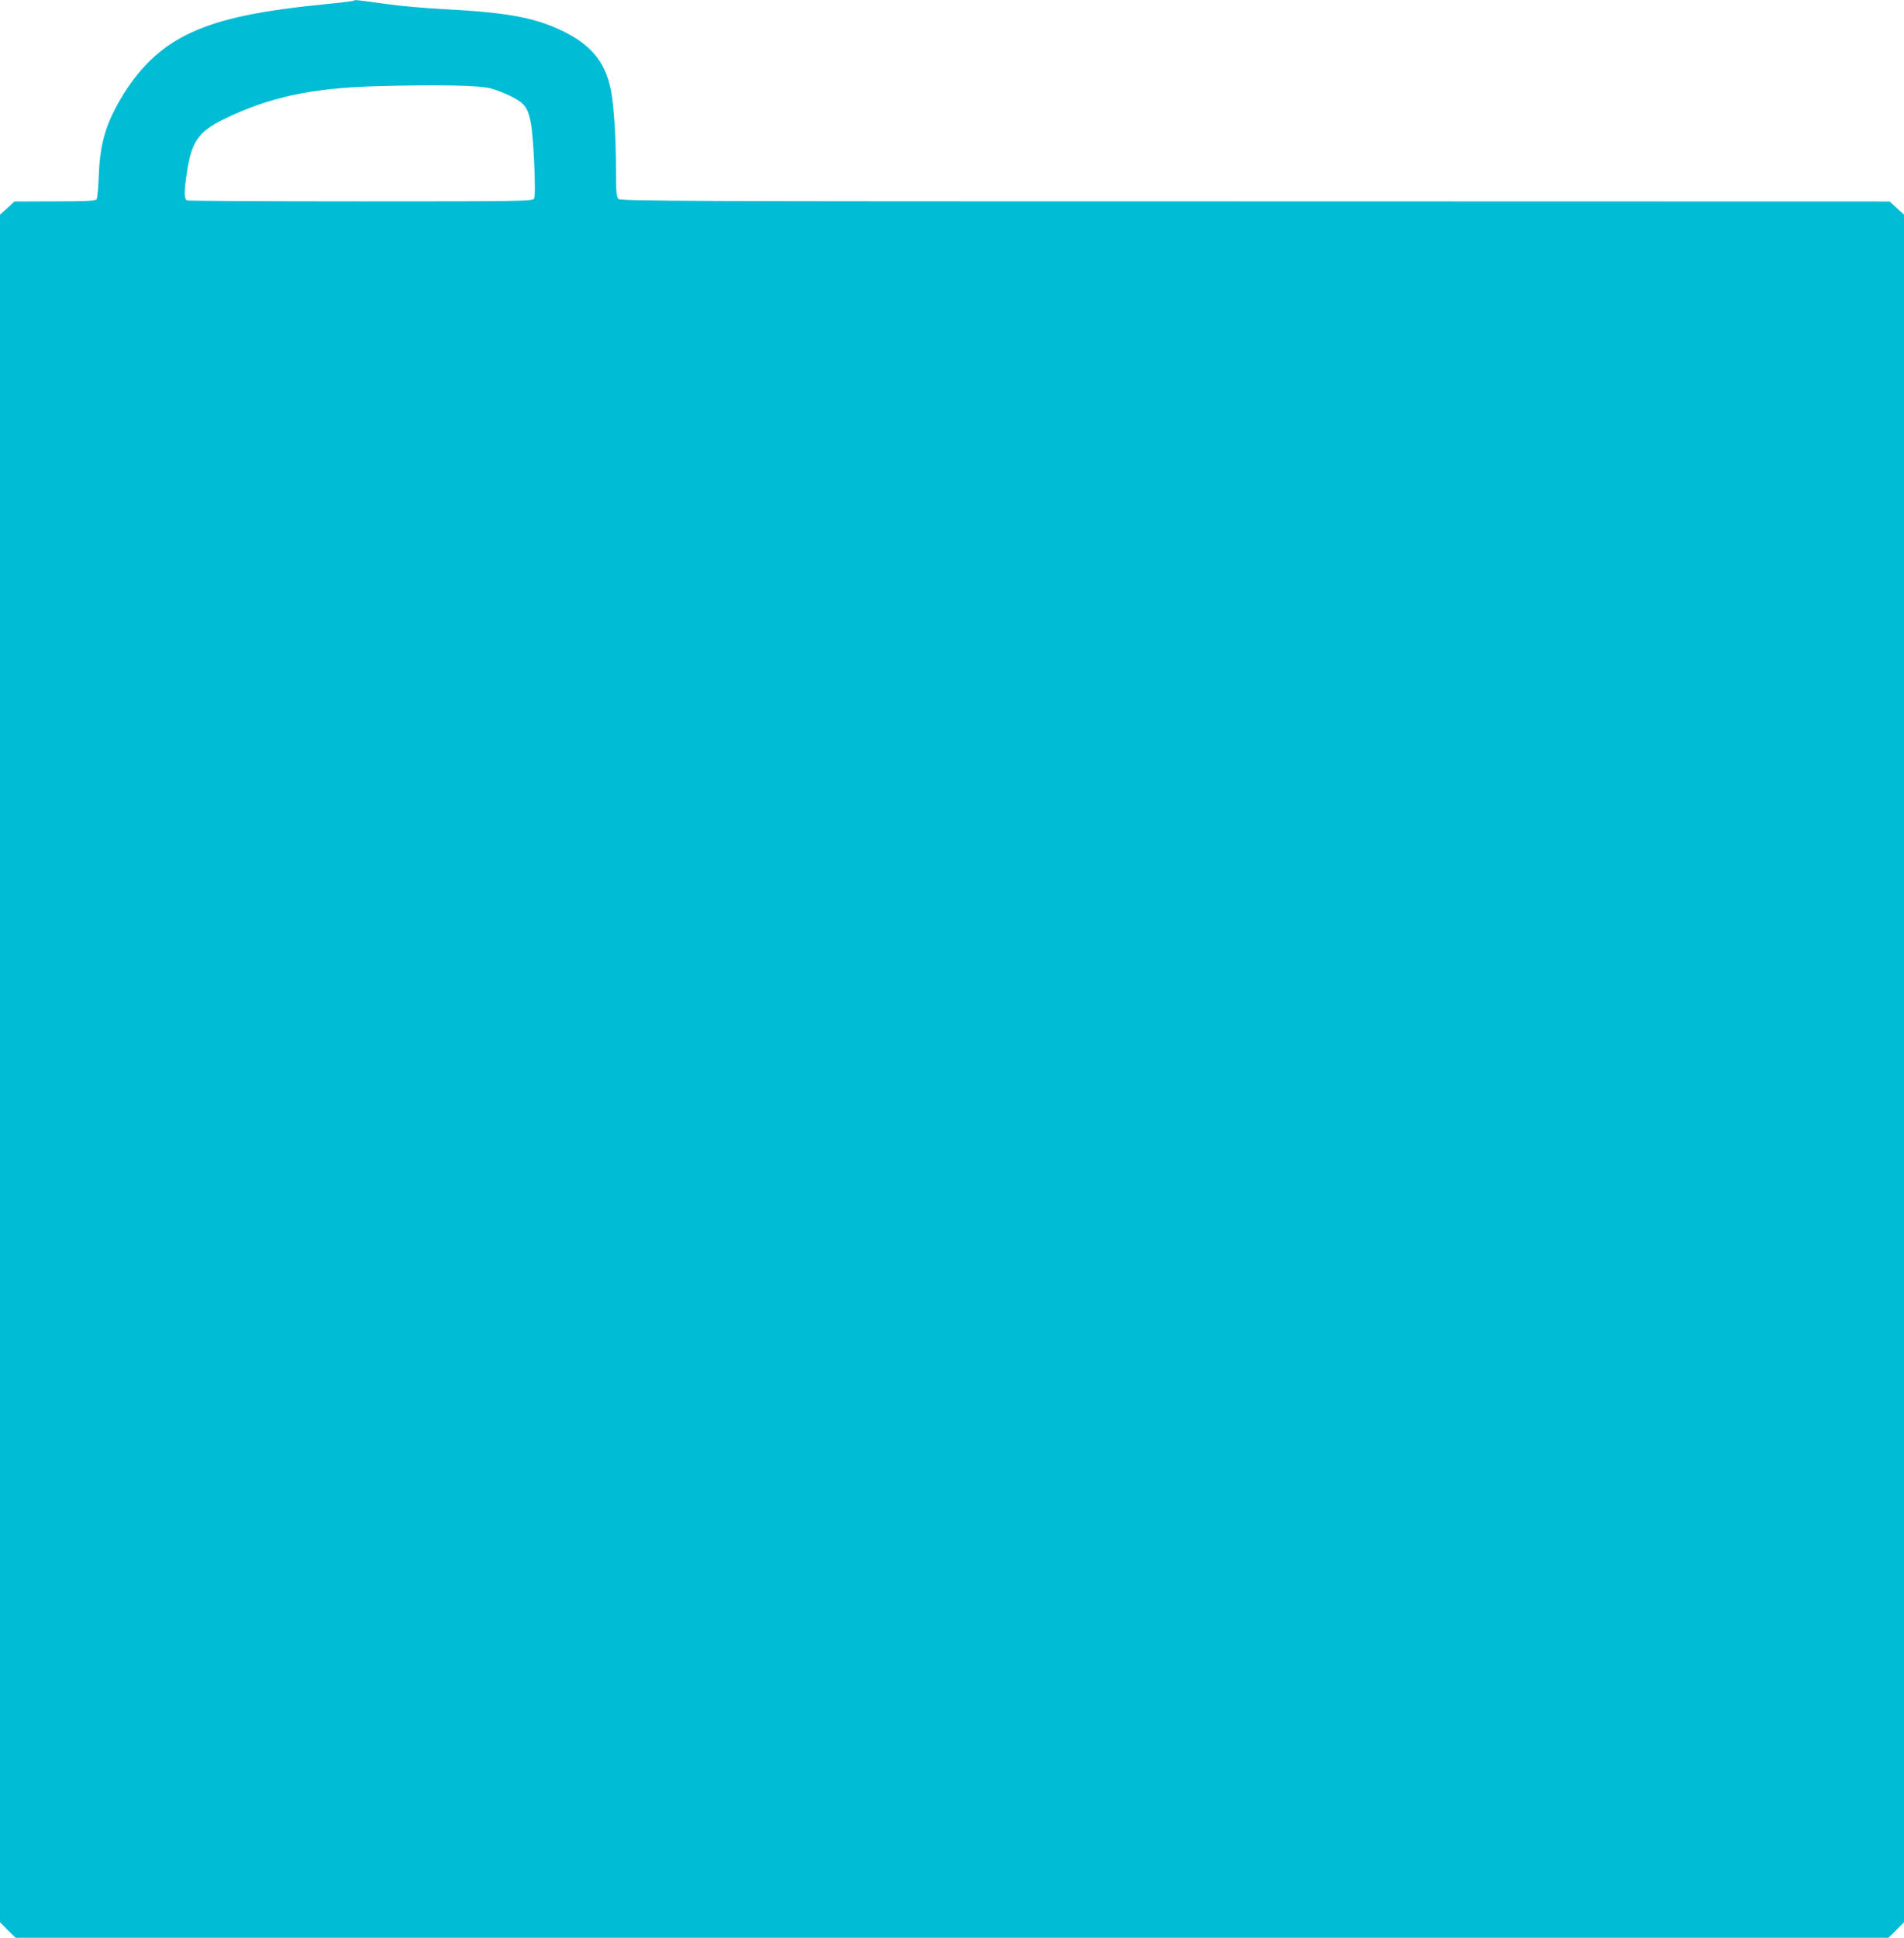 <?xml version="1.0" standalone="no"?>
<!DOCTYPE svg PUBLIC "-//W3C//DTD SVG 20010904//EN"
 "http://www.w3.org/TR/2001/REC-SVG-20010904/DTD/svg10.dtd">
<svg version="1.0" xmlns="http://www.w3.org/2000/svg"
 width="1258pt" height="1280pt" viewBox="0 0 1258 1280"
 preserveAspectRatio="xMidYMid meet">
<g transform="translate(0,1280) scale(0.1,-0.1)"
fill="#00bcd4" stroke="none">
<path d="M2339 12796 c-3 -3 -77 -13 -165 -21 -457 -45 -708 -97 -910 -190
-186 -85 -327 -213 -448 -407 -114 -185 -155 -319 -163 -533 -3 -82 -10 -156
-15 -162 -8 -10 -76 -13 -277 -13 l-266 -1 -47 -44 -48 -43 0 -5640 0 -5639
51 -52 52 -51 6187 0 6187 0 52 51 51 52 0 5639 0 5640 -47 43 -48 44 -4192 1
c-3797 0 -4193 1 -4207 16 -13 13 -16 45 -16 187 0 217 -15 444 -35 538 -39
187 -136 301 -339 394 -177 82 -363 114 -771 135 -115 6 -277 20 -360 32 -222
30 -220 30 -226 24z m904 -580 c37 -10 100 -35 139 -55 83 -43 104 -70 124
-166 19 -88 37 -481 23 -506 -9 -18 -40 -19 -1144 -19 -623 0 -1140 3 -1149 6
-20 8 -21 57 -1 185 30 204 77 271 249 354 293 142 567 202 986 215 412 12
692 7 773 -14z"/>
</g>
</svg>
